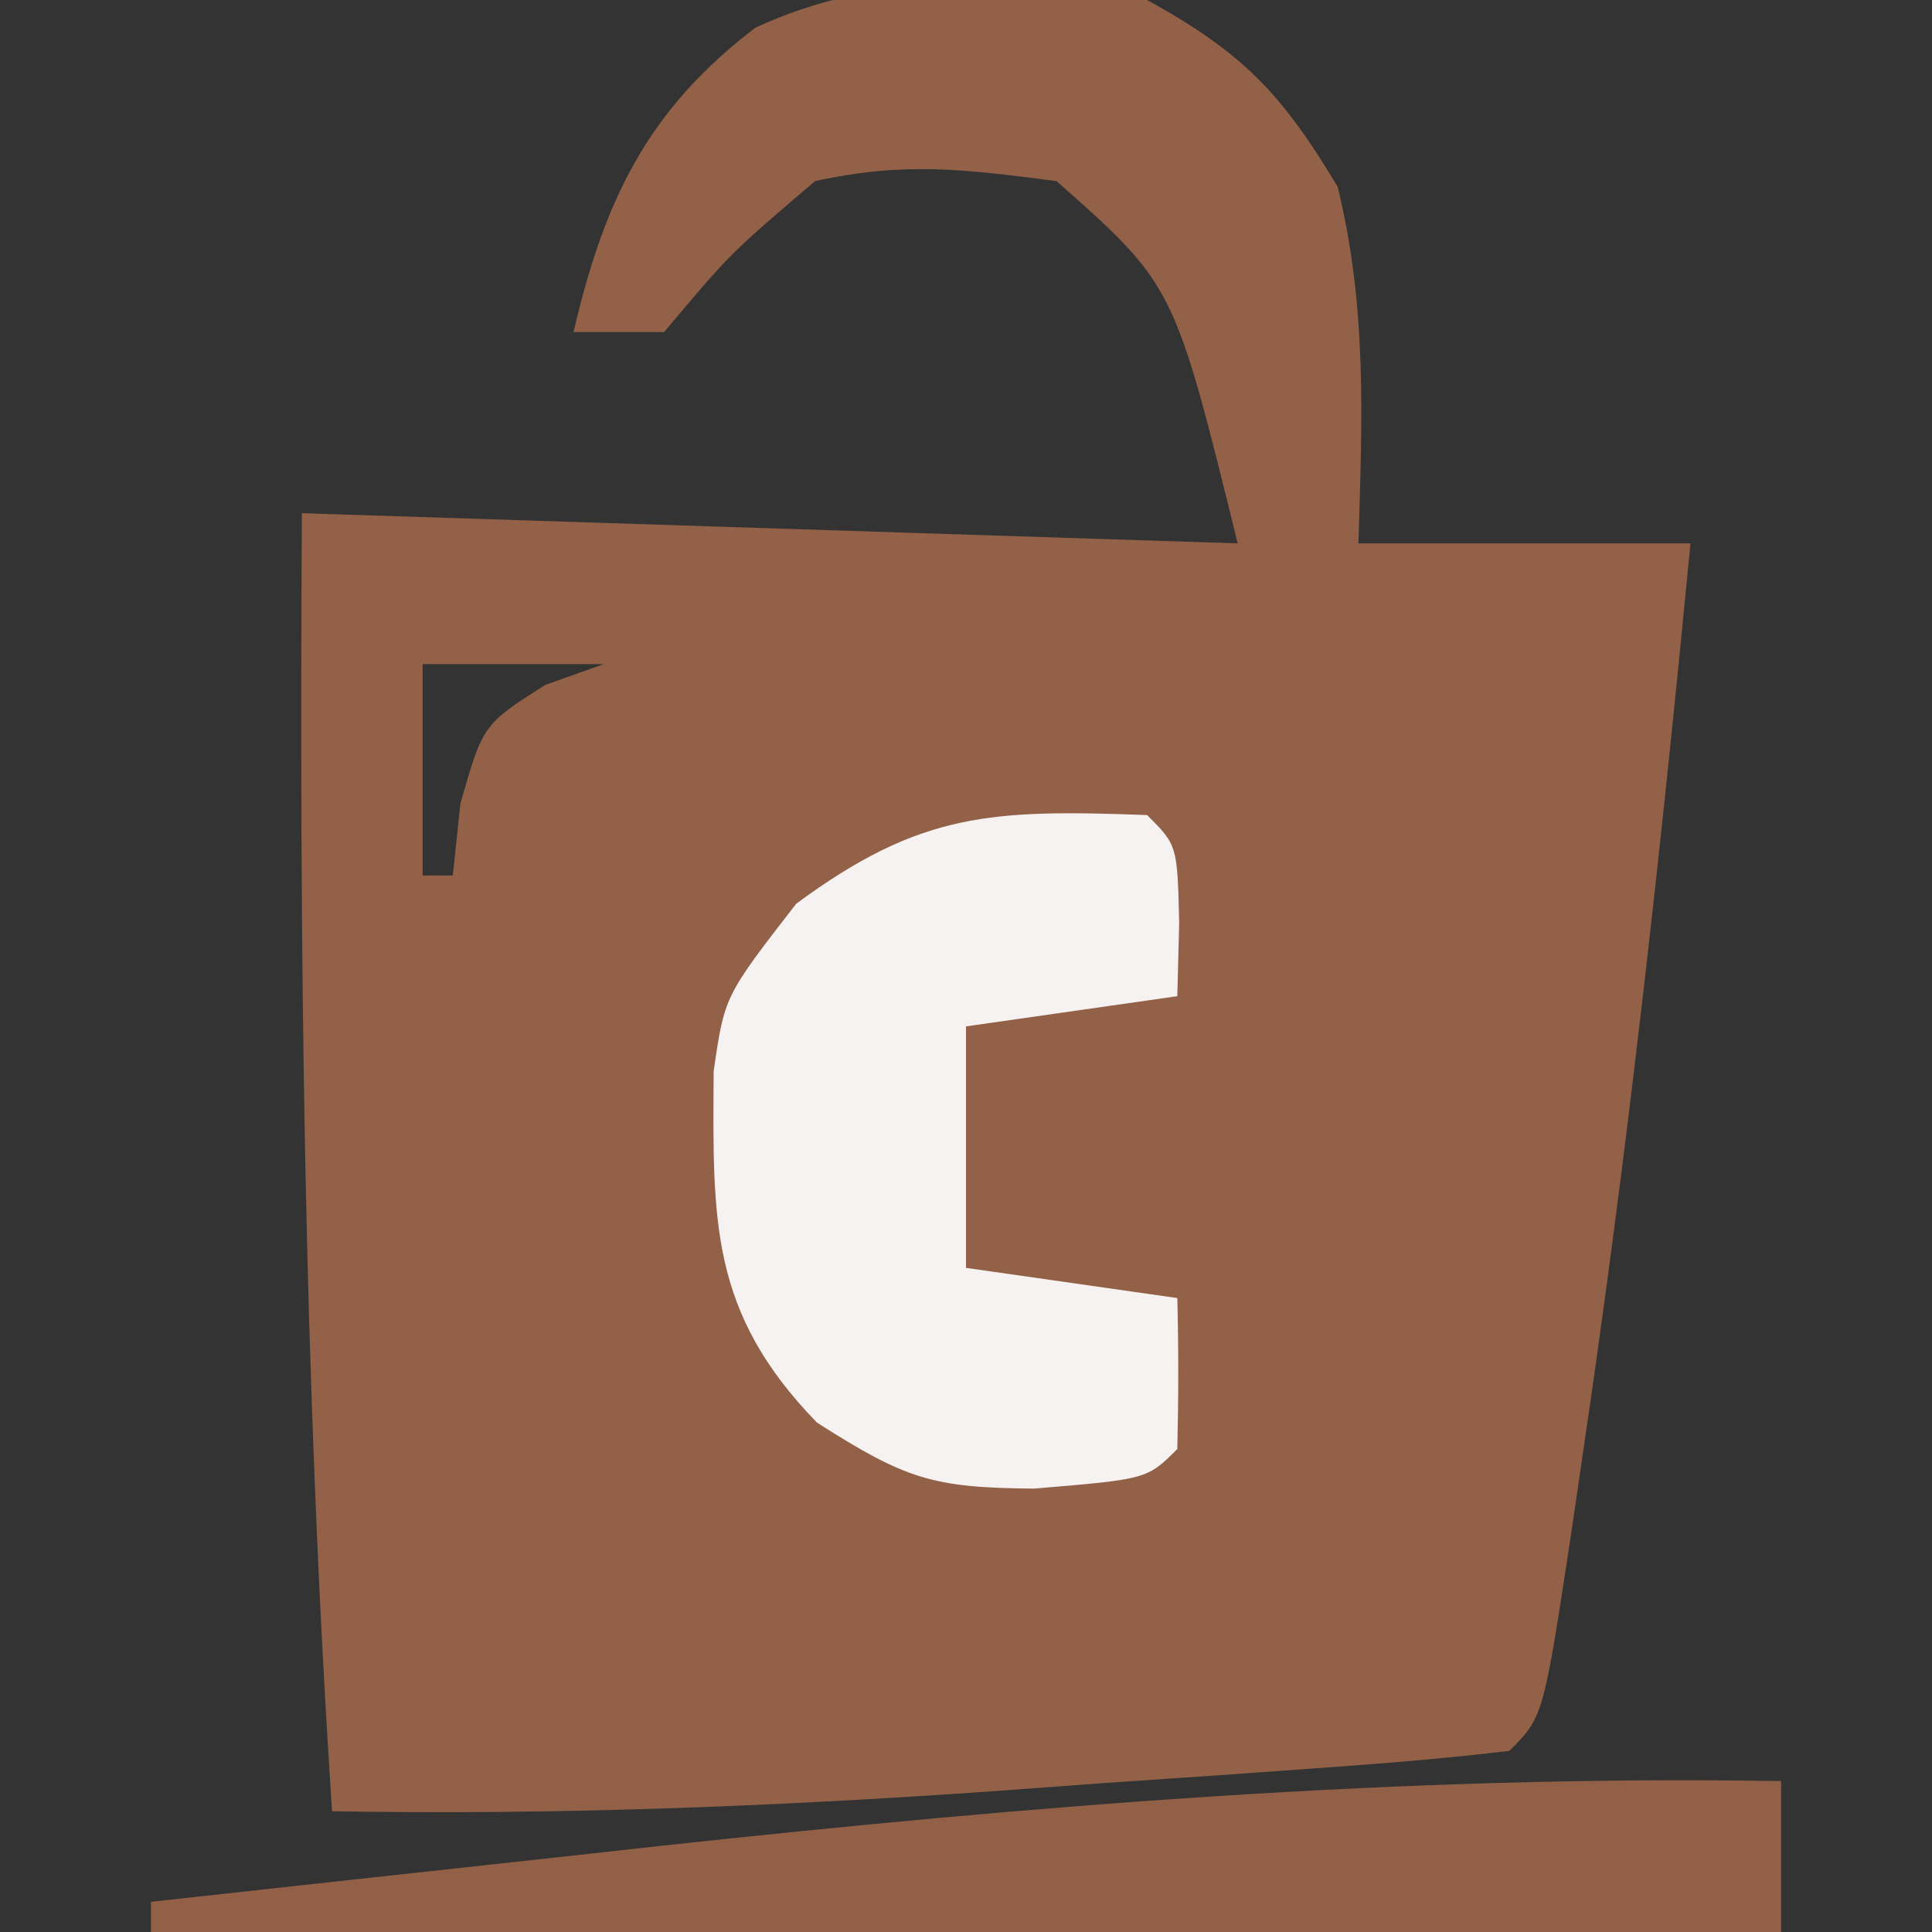 <?xml version="1.0" encoding="UTF-8"?>
<svg version="1.1" xmlns="http://www.w3.org/2000/svg" width="64" height="64">
<rect width="100%" height="100%" fill="#333333" stroke="none"/>
<path d="M0 0 C3.192 1.759 4.464 3.107 6.312 6.188 C7.292 10.194 7.123 13.879 7 18 C10.63 18 14.26 18 18 18 C17.031 28.075 15.921 38.111 14.438 48.125 C14.311 48.995 14.184 49.866 14.053 50.763 C13.124 56.876 13.124 56.876 12 58 C10.06 58.23 8.113 58.396 6.164 58.535 C4.954 58.622 3.743 58.709 2.496 58.799 C0.58 58.929 0.58 58.929 -1.375 59.062 C-2.614 59.153 -3.853 59.244 -5.129 59.338 C-12.433 59.85 -19.678 60.128 -27 60 C-27.948 45.644 -28.083 31.389 -28 17 C-17.77 17.33 -7.54 17.66 3 18 C0.894 9.447 0.894 9.447 -3 6 C-6.09 5.601 -8.044 5.352 -11 6 C-13.813 8.396 -13.813 8.396 -16 11 C-16.99 11 -17.98 11 -19 11 C-17.995 6.68 -16.579 3.66 -12.977 0.918 C-8.824 -1.011 -4.434 -0.73 0 0 Z M-24 22 C-24 24.31 -24 26.62 -24 29 C-23.67 29 -23.34 29 -23 29 C-22.918 28.216 -22.835 27.433 -22.75 26.625 C-22 24 -22 24 -19.938 22.688 C-19.298 22.461 -18.659 22.234 -18 22 C-19.98 22 -21.96 22 -24 22 Z " fill="#926147" transform="translate(38,0)"/>
<path d="M0 0 C1 1 1 1 1.062 3.562 C1.042 4.367 1.021 5.171 1 6 C-1.31 6.33 -3.62 6.66 -6 7 C-6 9.64 -6 12.28 -6 15 C-3.69 15.33 -1.38 15.66 1 16 C1.043 17.666 1.041 19.334 1 21 C0 22 0 22 -3.75 22.312 C-7.091 22.283 -7.977 22.015 -10.938 20.125 C-14.499 16.456 -14.388 13.432 -14.359 8.484 C-14 6 -14 6 -11.625 2.938 C-7.497 -0.109 -5.136 -0.187 0 0 Z " fill="#F6F2F2" transform="translate(38,27)"/>
<path d="M0 0 C0 1.65 0 3.3 0 5 C-17.82 5 -35.64 5 -54 5 C-54 4.67 -54 4.34 -54 4 C-49.625 3.517 -45.25 3.039 -40.875 2.562 C-39.048 2.36 -39.048 2.36 -37.184 2.154 C-24.782 0.809 -12.481 -0.206 0 0 Z " fill="#916046" transform="translate(59,59)"/>
</svg>
